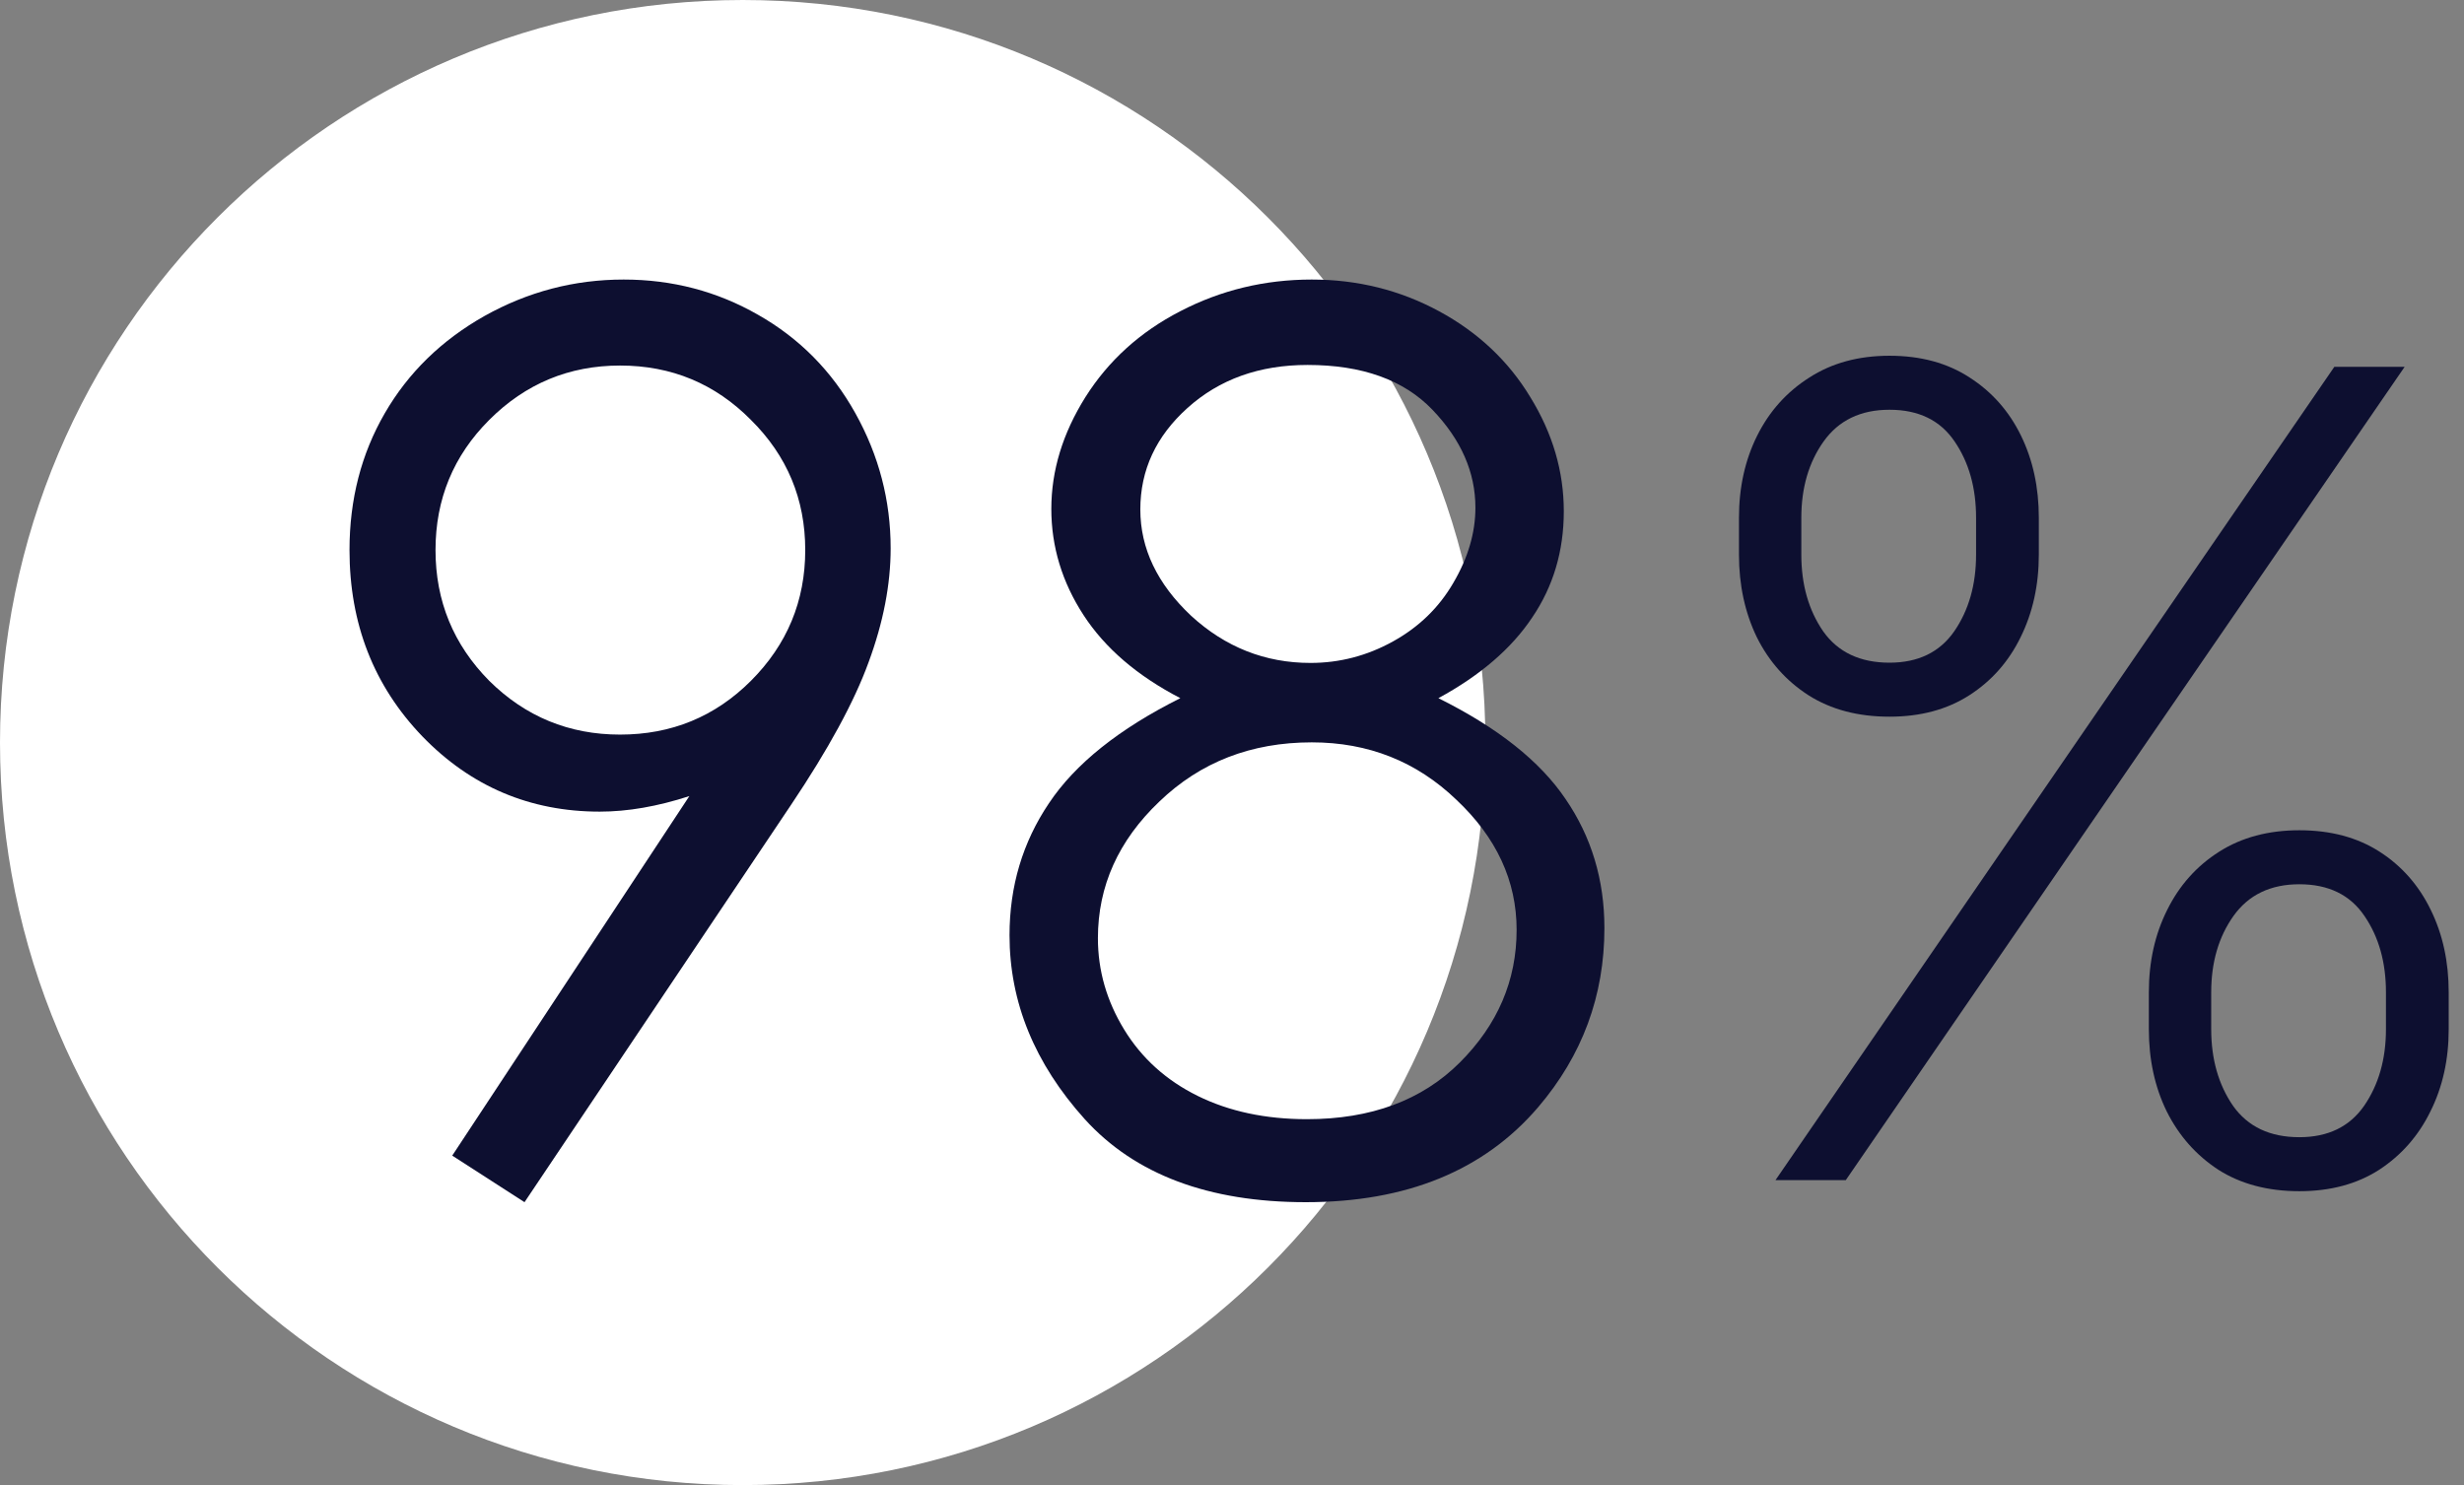 <?xml version="1.0" encoding="UTF-8"?> <svg xmlns="http://www.w3.org/2000/svg" width="141" height="85" viewBox="0 0 141 85" fill="none"><rect x="0" y="0" width="141" height="85" fill="#808080" stroke="none"/><path d="M85 42.5C85 65.972 65.972 85 42.5 85C19.028 85 0 65.972 0 42.5C0 19.028 19.028 0 42.5 0C65.972 0 85 19.028 85 42.5Z" fill="white"></path><path d="M30.015 68.808L25.879 66.142L39.448 45.565C37.625 46.158 35.916 46.454 34.321 46.454C30.334 46.454 26.95 45.019 24.17 42.148C21.39 39.254 20 35.699 20 31.483C20 28.59 20.672 25.98 22.017 23.656C23.361 21.332 25.264 19.475 27.725 18.085C30.208 16.695 32.863 16 35.688 16C38.468 16 41.032 16.672 43.379 18.017C45.749 19.361 47.606 21.241 48.95 23.656C50.295 26.072 50.967 28.646 50.967 31.381C50.967 33.454 50.545 35.63 49.702 37.909C48.882 40.165 47.401 42.888 45.259 46.078L30.015 68.808ZM35.483 42.045C38.423 42.045 40.918 41.02 42.969 38.969C45.042 36.895 46.079 34.4 46.079 31.483C46.079 28.567 45.042 26.083 42.969 24.032C40.918 21.959 38.423 20.922 35.483 20.922C32.567 20.922 30.072 21.959 27.998 24.032C25.947 26.083 24.922 28.567 24.922 31.483C24.922 34.4 25.947 36.895 27.998 38.969C30.072 41.02 32.567 42.045 35.483 42.045Z" fill="#0D0F30"></path><path d="M82.31 39.96C85.705 41.646 88.132 43.572 89.59 45.736C91.071 47.901 91.811 50.362 91.811 53.119C91.811 56.993 90.547 60.411 88.018 63.373C84.919 66.996 80.487 68.808 74.722 68.808C69.162 68.808 64.946 67.224 62.075 64.057C59.204 60.867 57.769 57.357 57.769 53.529C57.769 50.727 58.52 48.209 60.024 45.976C61.528 43.72 64.035 41.715 67.544 39.96C65.083 38.684 63.237 37.1 62.007 35.209C60.776 33.318 60.161 31.29 60.161 29.125C60.161 26.938 60.81 24.807 62.109 22.733C63.431 20.637 65.243 18.996 67.544 17.811C69.868 16.604 72.375 16 75.064 16C77.684 16 80.111 16.604 82.344 17.811C84.577 19.019 86.32 20.66 87.573 22.733C88.849 24.807 89.487 26.983 89.487 29.262C89.487 31.54 88.883 33.568 87.676 35.346C86.491 37.123 84.702 38.661 82.31 39.96ZM74.824 20.888C72.067 20.888 69.777 21.708 67.954 23.349C66.154 24.966 65.254 26.903 65.254 29.159C65.254 31.392 66.222 33.42 68.159 35.243C70.119 37.043 72.397 37.943 74.995 37.943C76.659 37.943 78.231 37.533 79.712 36.713C81.193 35.893 82.344 34.776 83.164 33.363C84.007 31.928 84.429 30.492 84.429 29.057C84.429 27.029 83.608 25.16 81.968 23.451C80.327 21.742 77.946 20.888 74.824 20.888ZM75.064 42.489C71.6 42.489 68.695 43.617 66.348 45.873C64.001 48.106 62.827 50.715 62.827 53.7C62.827 55.546 63.328 57.289 64.331 58.93C65.334 60.57 66.735 61.835 68.535 62.724C70.335 63.612 72.42 64.057 74.79 64.057C78.459 64.057 81.375 62.974 83.54 60.81C85.705 58.645 86.787 56.116 86.787 53.222C86.787 50.419 85.636 47.935 83.335 45.77C81.056 43.583 78.299 42.489 75.064 42.489Z" fill="#0D0F30"></path><path d="M122.966 58.907V56.793C122.966 55.05 123.314 53.482 124.011 52.088C124.708 50.679 125.7 49.566 126.988 48.748C128.276 47.929 129.806 47.52 131.579 47.52C133.367 47.52 134.897 47.929 136.17 48.748C137.443 49.566 138.42 50.679 139.102 52.088C139.784 53.482 140.125 55.05 140.125 56.793V58.907C140.125 60.649 139.776 62.217 139.079 63.611C138.397 65.005 137.42 66.119 136.147 66.952C134.875 67.77 133.352 68.179 131.579 68.179C129.776 68.179 128.231 67.77 126.943 66.952C125.67 66.119 124.685 65.005 123.988 63.611C123.306 62.217 122.966 60.649 122.966 58.907ZM126.534 56.793V58.907C126.534 60.619 126.95 62.081 127.784 63.293C128.632 64.49 129.897 65.088 131.579 65.088C133.216 65.088 134.45 64.49 135.284 63.293C136.117 62.081 136.534 60.619 136.534 58.907V56.793C136.534 55.081 136.125 53.626 135.306 52.429C134.488 51.217 133.246 50.611 131.579 50.611C129.928 50.611 128.67 51.217 127.806 52.429C126.958 53.626 126.534 55.081 126.534 56.793ZM99.511 31.747V29.634C99.511 27.892 99.859 26.323 100.556 24.929C101.253 23.535 102.246 22.429 103.534 21.611C104.822 20.778 106.352 20.361 108.125 20.361C109.913 20.361 111.443 20.778 112.716 21.611C113.988 22.429 114.966 23.535 115.647 24.929C116.329 26.323 116.67 27.892 116.67 29.634V31.747C116.67 33.49 116.322 35.066 115.625 36.475C114.943 37.869 113.966 38.975 112.693 39.793C111.42 40.611 109.897 41.02 108.125 41.02C106.322 41.02 104.776 40.611 103.488 39.793C102.216 38.975 101.231 37.869 100.534 36.475C99.852 35.066 99.511 33.49 99.511 31.747ZM103.079 29.634V31.747C103.079 33.46 103.496 34.922 104.329 36.134C105.178 37.331 106.443 37.929 108.125 37.929C109.761 37.929 110.996 37.331 111.829 36.134C112.663 34.922 113.079 33.46 113.079 31.747V29.634C113.079 27.922 112.67 26.467 111.852 25.27C111.034 24.058 109.791 23.452 108.125 23.452C106.473 23.452 105.216 24.058 104.352 25.27C103.503 26.467 103.079 27.922 103.079 29.634ZM101.602 67.543L133.579 20.997H137.602L105.625 67.543H101.602Z" fill="#0D0F30"></path></svg> 